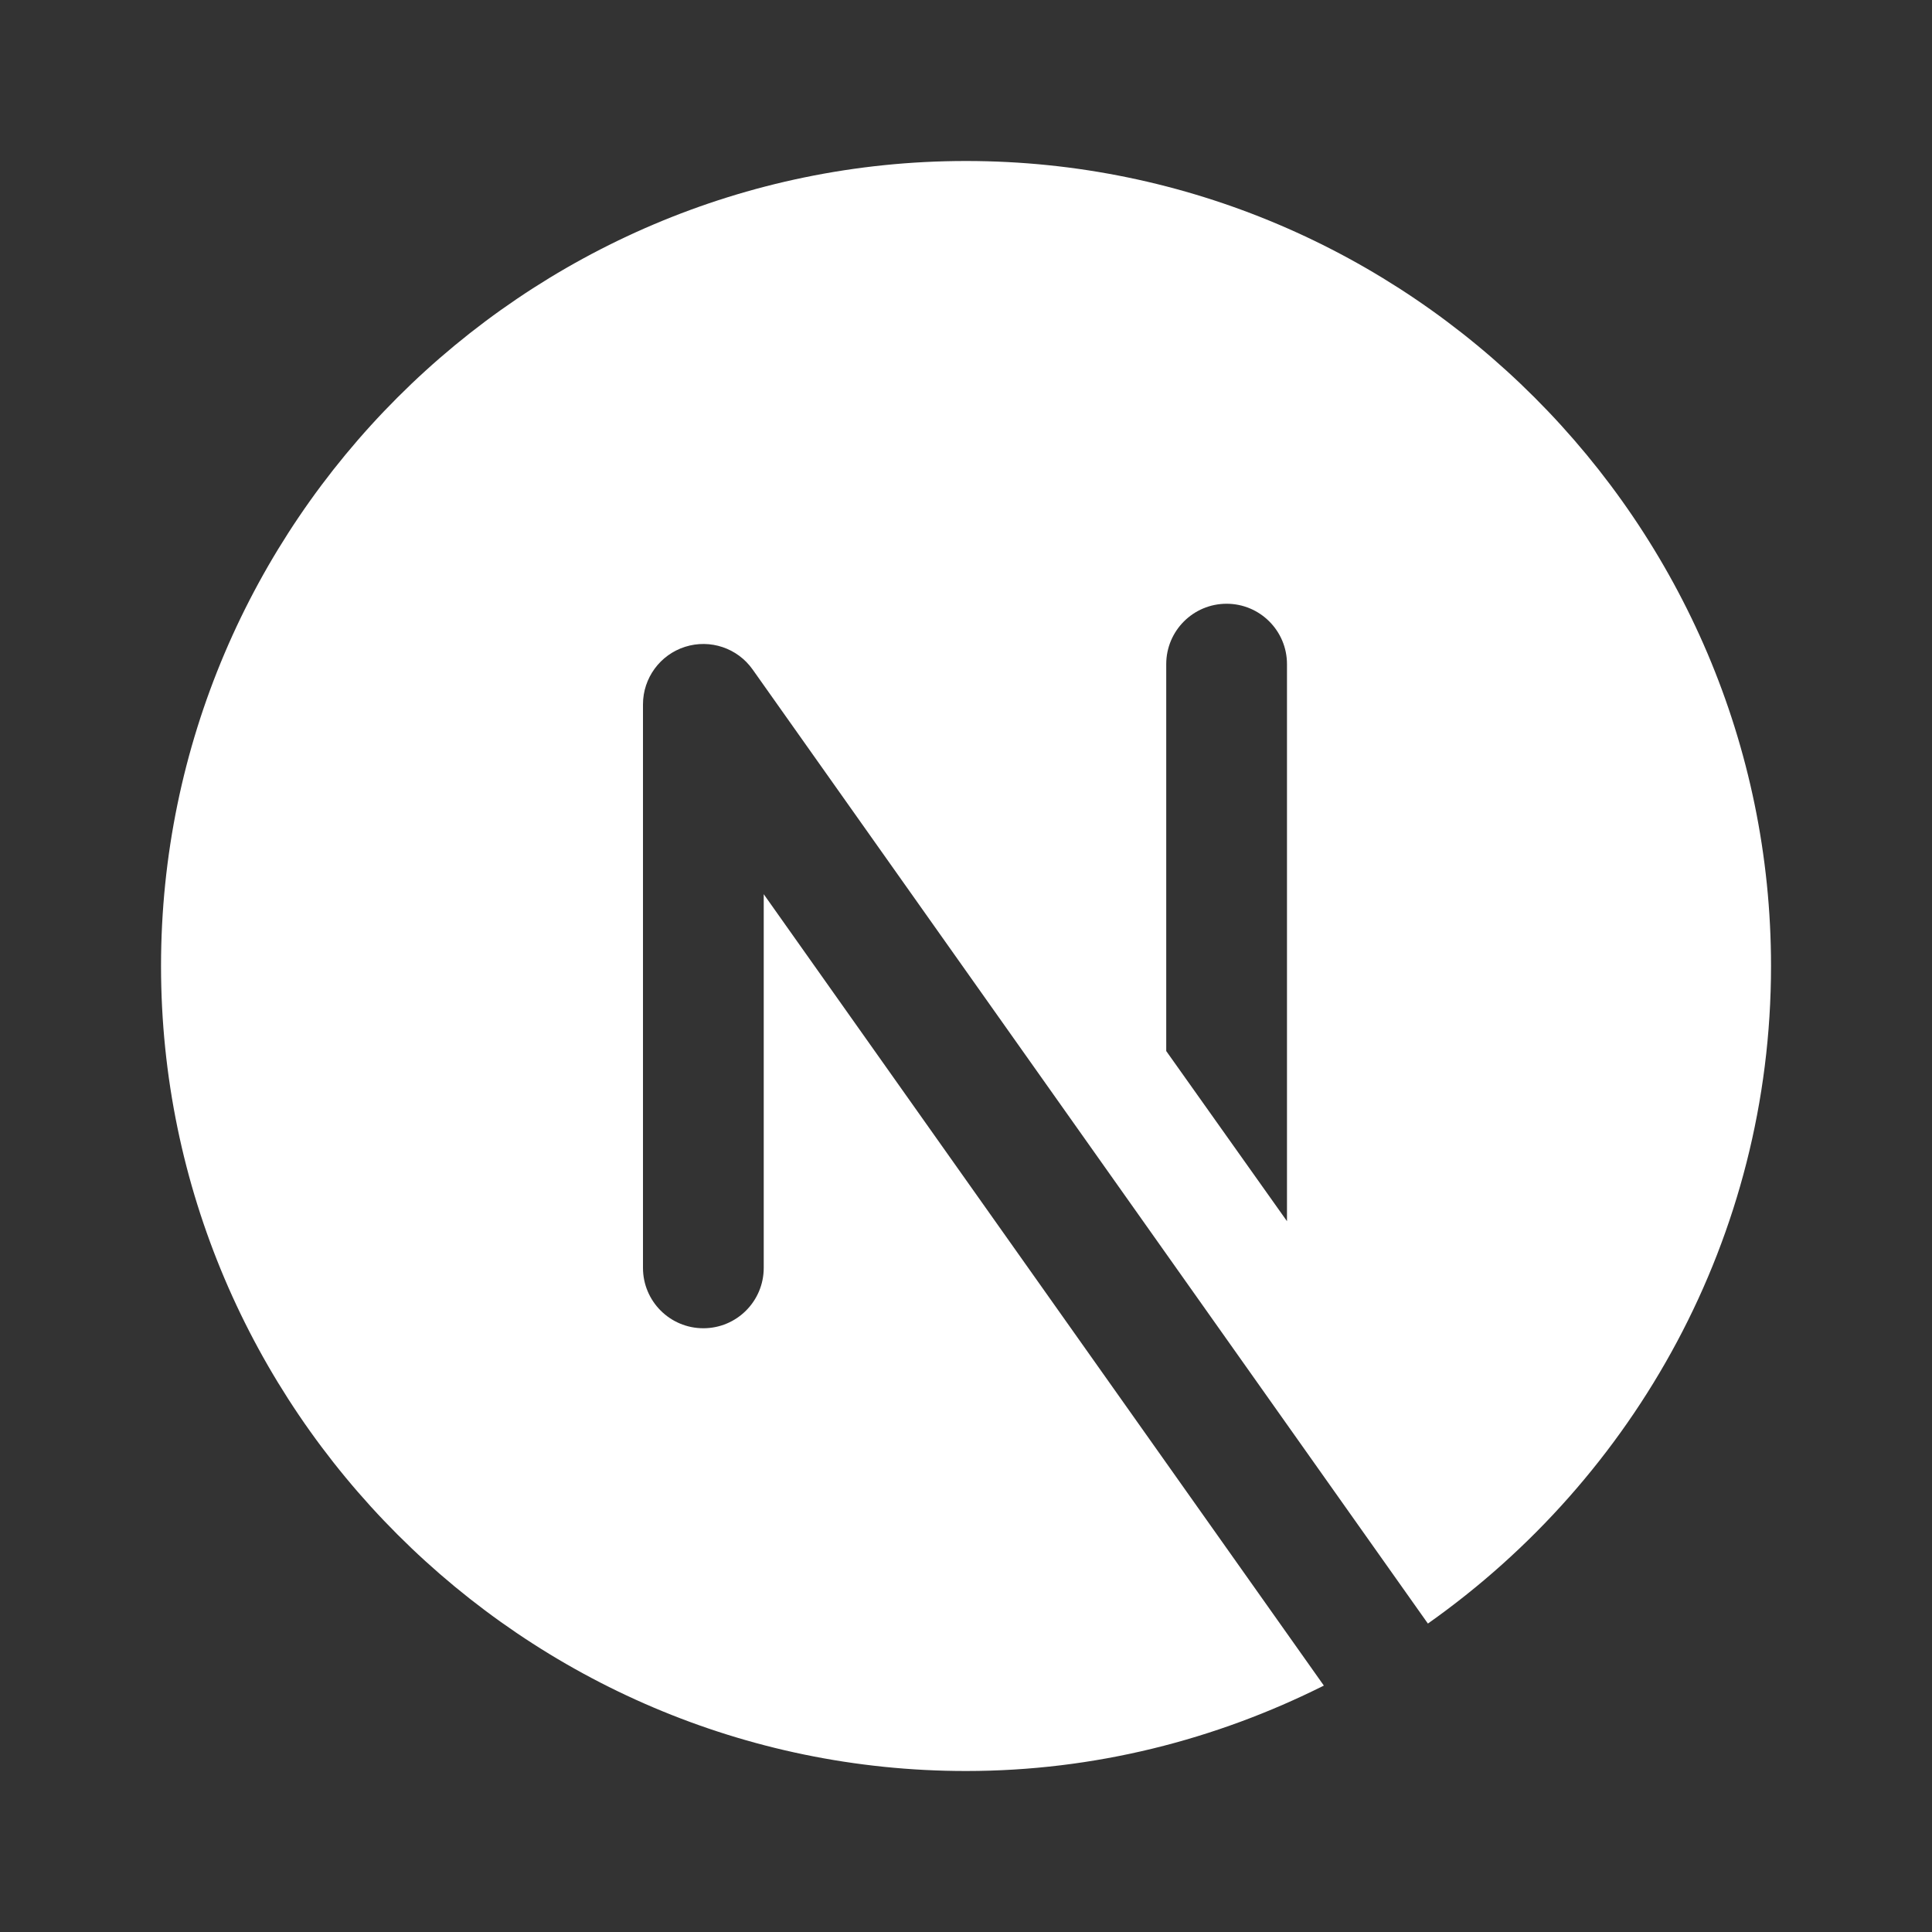<svg width="184" height="184" viewBox="0 0 184 184" fill="none" xmlns="http://www.w3.org/2000/svg">
<rect x="0" y="0" width="184" height="184" fill="#333333" stroke="none"/>
<path d="M72.736 120.75C72.736 123.924 70.164 126.5 66.986 126.5C63.808 126.5 61.236 123.924 61.236 120.75V67.083C61.236 64.58 62.858 62.364 65.242 61.602C67.638 60.843 70.233 61.717 71.678 63.76L135.99 154.625C155.701 140.718 168.669 117.817 168.669 92C168.669 49.833 134.169 15.333 92.003 15.333C49.836 15.333 15.336 49.833 15.336 92C15.336 134.167 49.836 168.667 92.003 168.667C104.239 168.667 115.792 165.688 126.081 160.532L72.736 85.161V120.75ZM111.07 63.25C111.07 60.076 113.642 57.5 116.82 57.5C119.997 57.5 122.57 60.076 122.57 63.25V116.303L111.07 100.1V63.25Z" fill="white"/>
</svg>
